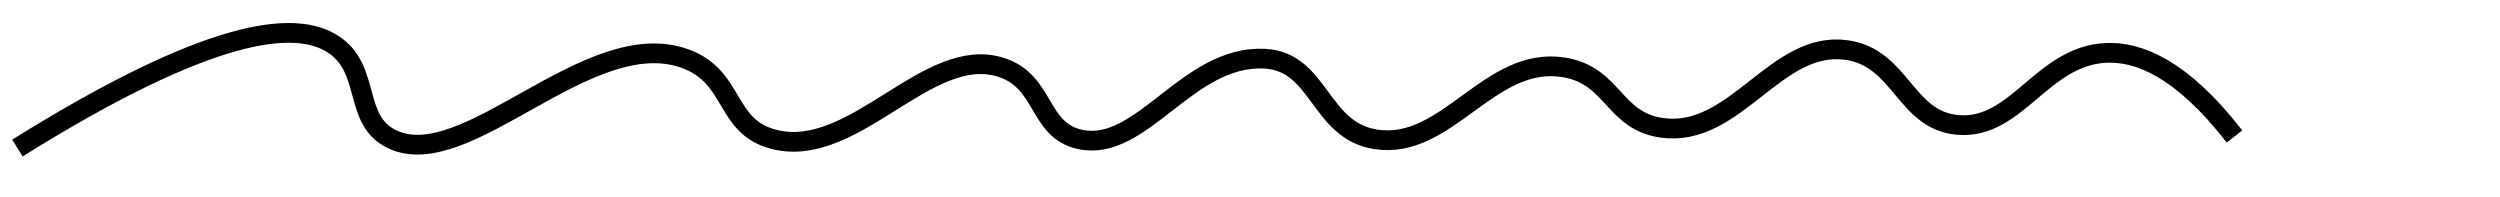 <svg xmlns="http://www.w3.org/2000/svg" viewBox="0 0 760 60" preserveAspectRatio="none">
    <path d="M5.29,45c58.45-36.43,84.27-39.17,96-31.55s5.8,23.19,18,28.92C141.93,53,179,7.19,208.29,17.83c15.37,5.59,11.78,20.65,27,24.54,24.36,6.23,46.68-29,69-21.91,13.54,4.29,11.14,19.09,24,21.91,18.79,4.12,32.62-25.58,56-24.54,17,.76,16.64,21.9,34,24.54,21.69,3.31,34.42-25.43,57-21.91,15.25,2.38,15.08,16.37,30,18.41,22.32,3.05,34.49-26.64,56-23.66,16.75,2.31,17.76,21.47,34,22.78,17.87,1.44,25.48-21.06,45-21.91,9.48-.41,22.55,4.24,39,25.41"
          stroke="black" pathLength="1" stroke-width="6" fill="none" />
</svg>

